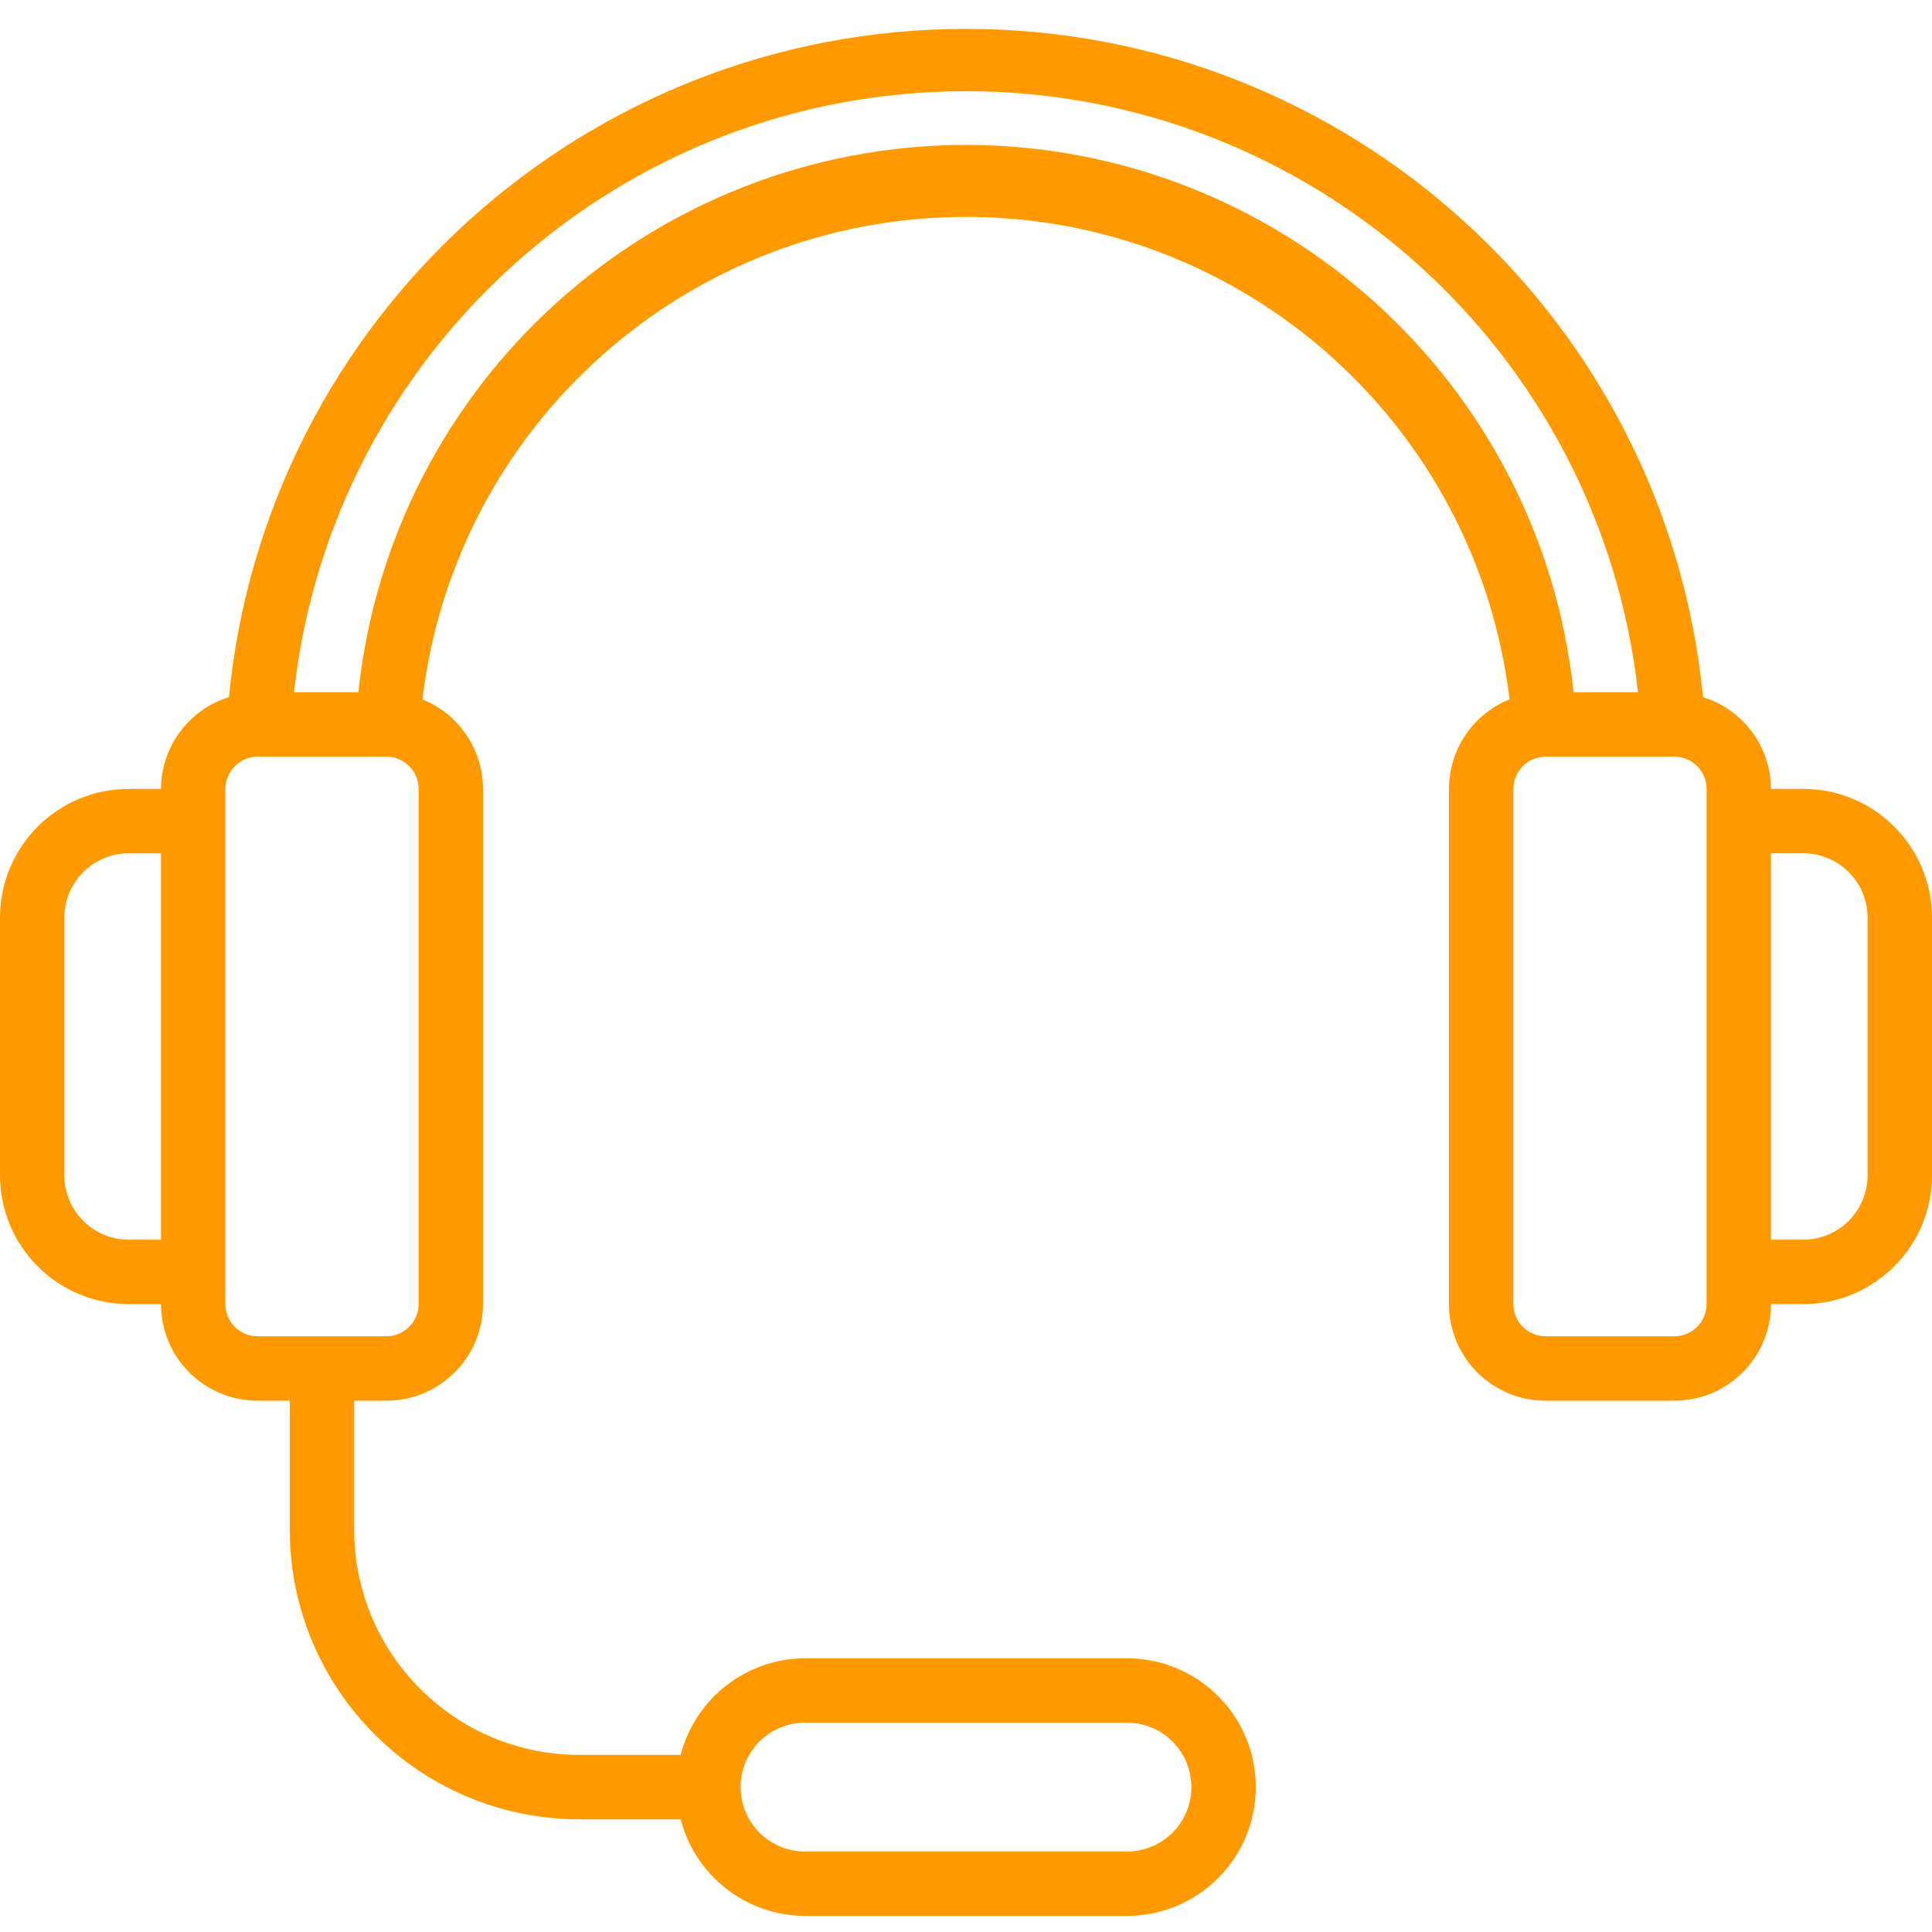 <svg height="512" viewBox="0 0 60 59" width="512" xmlns="http://www.w3.org/2000/svg">
	<g>
		<path fill="#ff9900" d="m56 24h-1c-.007-1.308-.86-2.462-2.11-2.85-1.156-11.776-11.058-20.753-22.89-20.753s-21.734 8.977-22.89 20.753c-1.25.388-2.103 1.542-2.11 2.85h-1c-2.209 0-4 1.791-4 4v8c0 2.209 1.791 4 4 4h1c0 1.657 1.343 3 3 3h1v4c0 4.971 4.029 9 9 9h3.14c.455 1.761 2.041 2.994 3.86 3h10c2.209 0 4-1.791 4-4s-1.791-4-4-4h-10c-1.819.006-3.405 1.239-3.86 3h-3.14c-3.866 0-7-3.134-7-7v-4h1c1.657 0 3-1.343 3-3v-16c-.001-1.223-.745-2.323-1.88-2.78 1.021-8.548 8.271-14.984 16.88-14.984s15.859 6.436 16.88 14.984c-1.135.457-1.879 1.557-1.88 2.78v16c0 1.657 1.343 3 3 3h4c1.657 0 3-1.343 3-3h1c2.209 0 4-1.791 4-4v-8c0-2.209-1.791-4-4-4zm-31 29h10c1.105 0 2 .895 2 2s-.895 2-2 2h-10c-1.105 0-2-.895-2-2s.895-2 2-2zm-21-15c-1.105 0-2-.895-2-2v-8c0-1.105.895-2 2-2h1v12zm9 2c0 .552-.448 1-1 1h-4c-.552 0-1-.448-1-1v-16c0-.552.448-1 1-1h4c.552 0 1 .448 1 1zm17-36c-9.71.012-17.848 7.344-18.87 17h-2c1.188-10.629 10.175-18.667 20.87-18.667s19.682 8.038 20.87 18.667h-2c-1.022-9.656-9.16-16.988-18.87-17zm23 36c0 .552-.448 1-1 1h-4c-.552 0-1-.448-1-1v-16c0-.552.448-1 1-1h4c.552 0 1 .448 1 1zm5-4c0 1.105-.895 2-2 2h-1v-12h1c1.105 0 2 .895 2 2z"/>
	</g>
</svg>